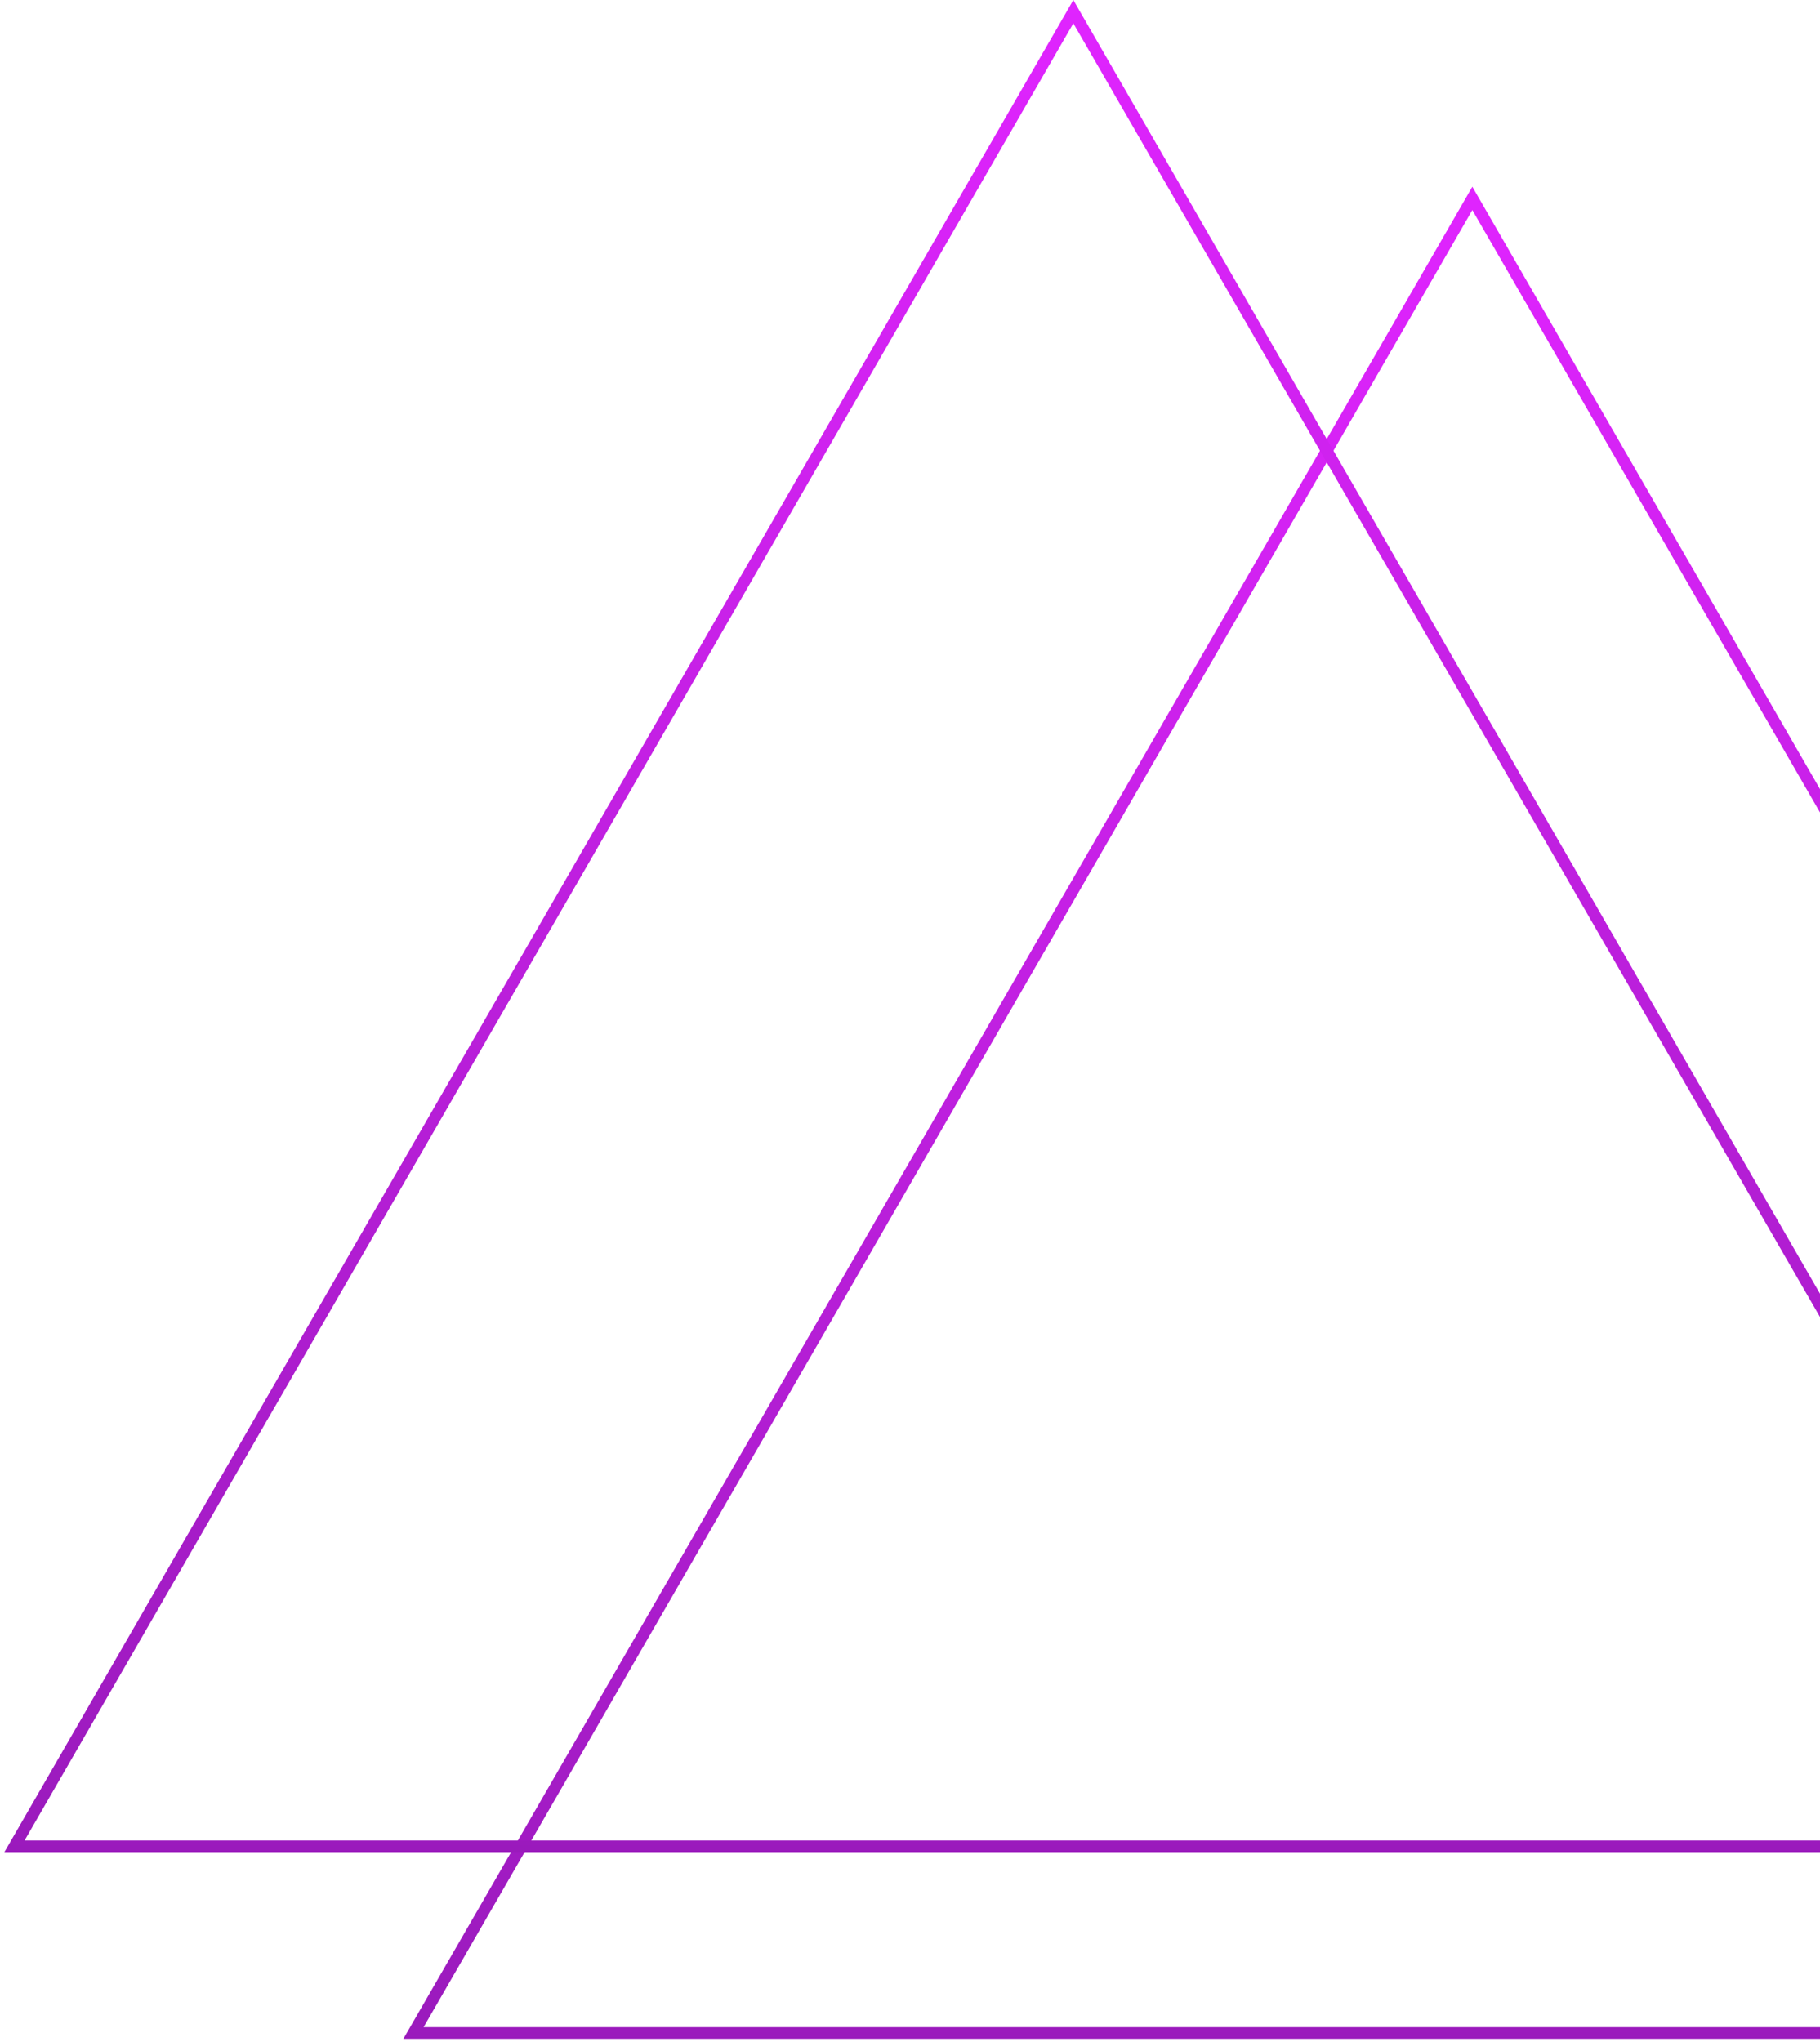 <svg width="780" height="875" viewBox="0 0 780 875" fill="none" xmlns="http://www.w3.org/2000/svg">
<g clip-path="url(#clip0_32_5237)">
<path d="M1084.8 871H177.203L631 84.999L1084.8 871Z" stroke="url(#paint0_linear_32_5237)" stroke-width="5"/>
<path d="M913.797 791H6.203L460 4.999L913.797 791Z" stroke="url(#paint1_linear_32_5237)" stroke-width="5"/>
</g>
<defs>
<linearGradient id="paint0_linear_32_5237" x1="631" y1="80" x2="631" y2="1138" gradientUnits="userSpaceOnUse">
<stop stop-color="#E024FF"/>
<stop offset="1" stop-color="#8317A6"/>
</linearGradient>
<linearGradient id="paint1_linear_32_5237" x1="460" y1="0" x2="460" y2="1058" gradientUnits="userSpaceOnUse">
<stop stop-color="#E024FF"/>
<stop offset="1" stop-color="#8317A6"/>
</linearGradient>
<clipPath id="clip0_32_5237">
<rect width="780" height="875" fill="white"/>
</clipPath>
</defs>
</svg>
